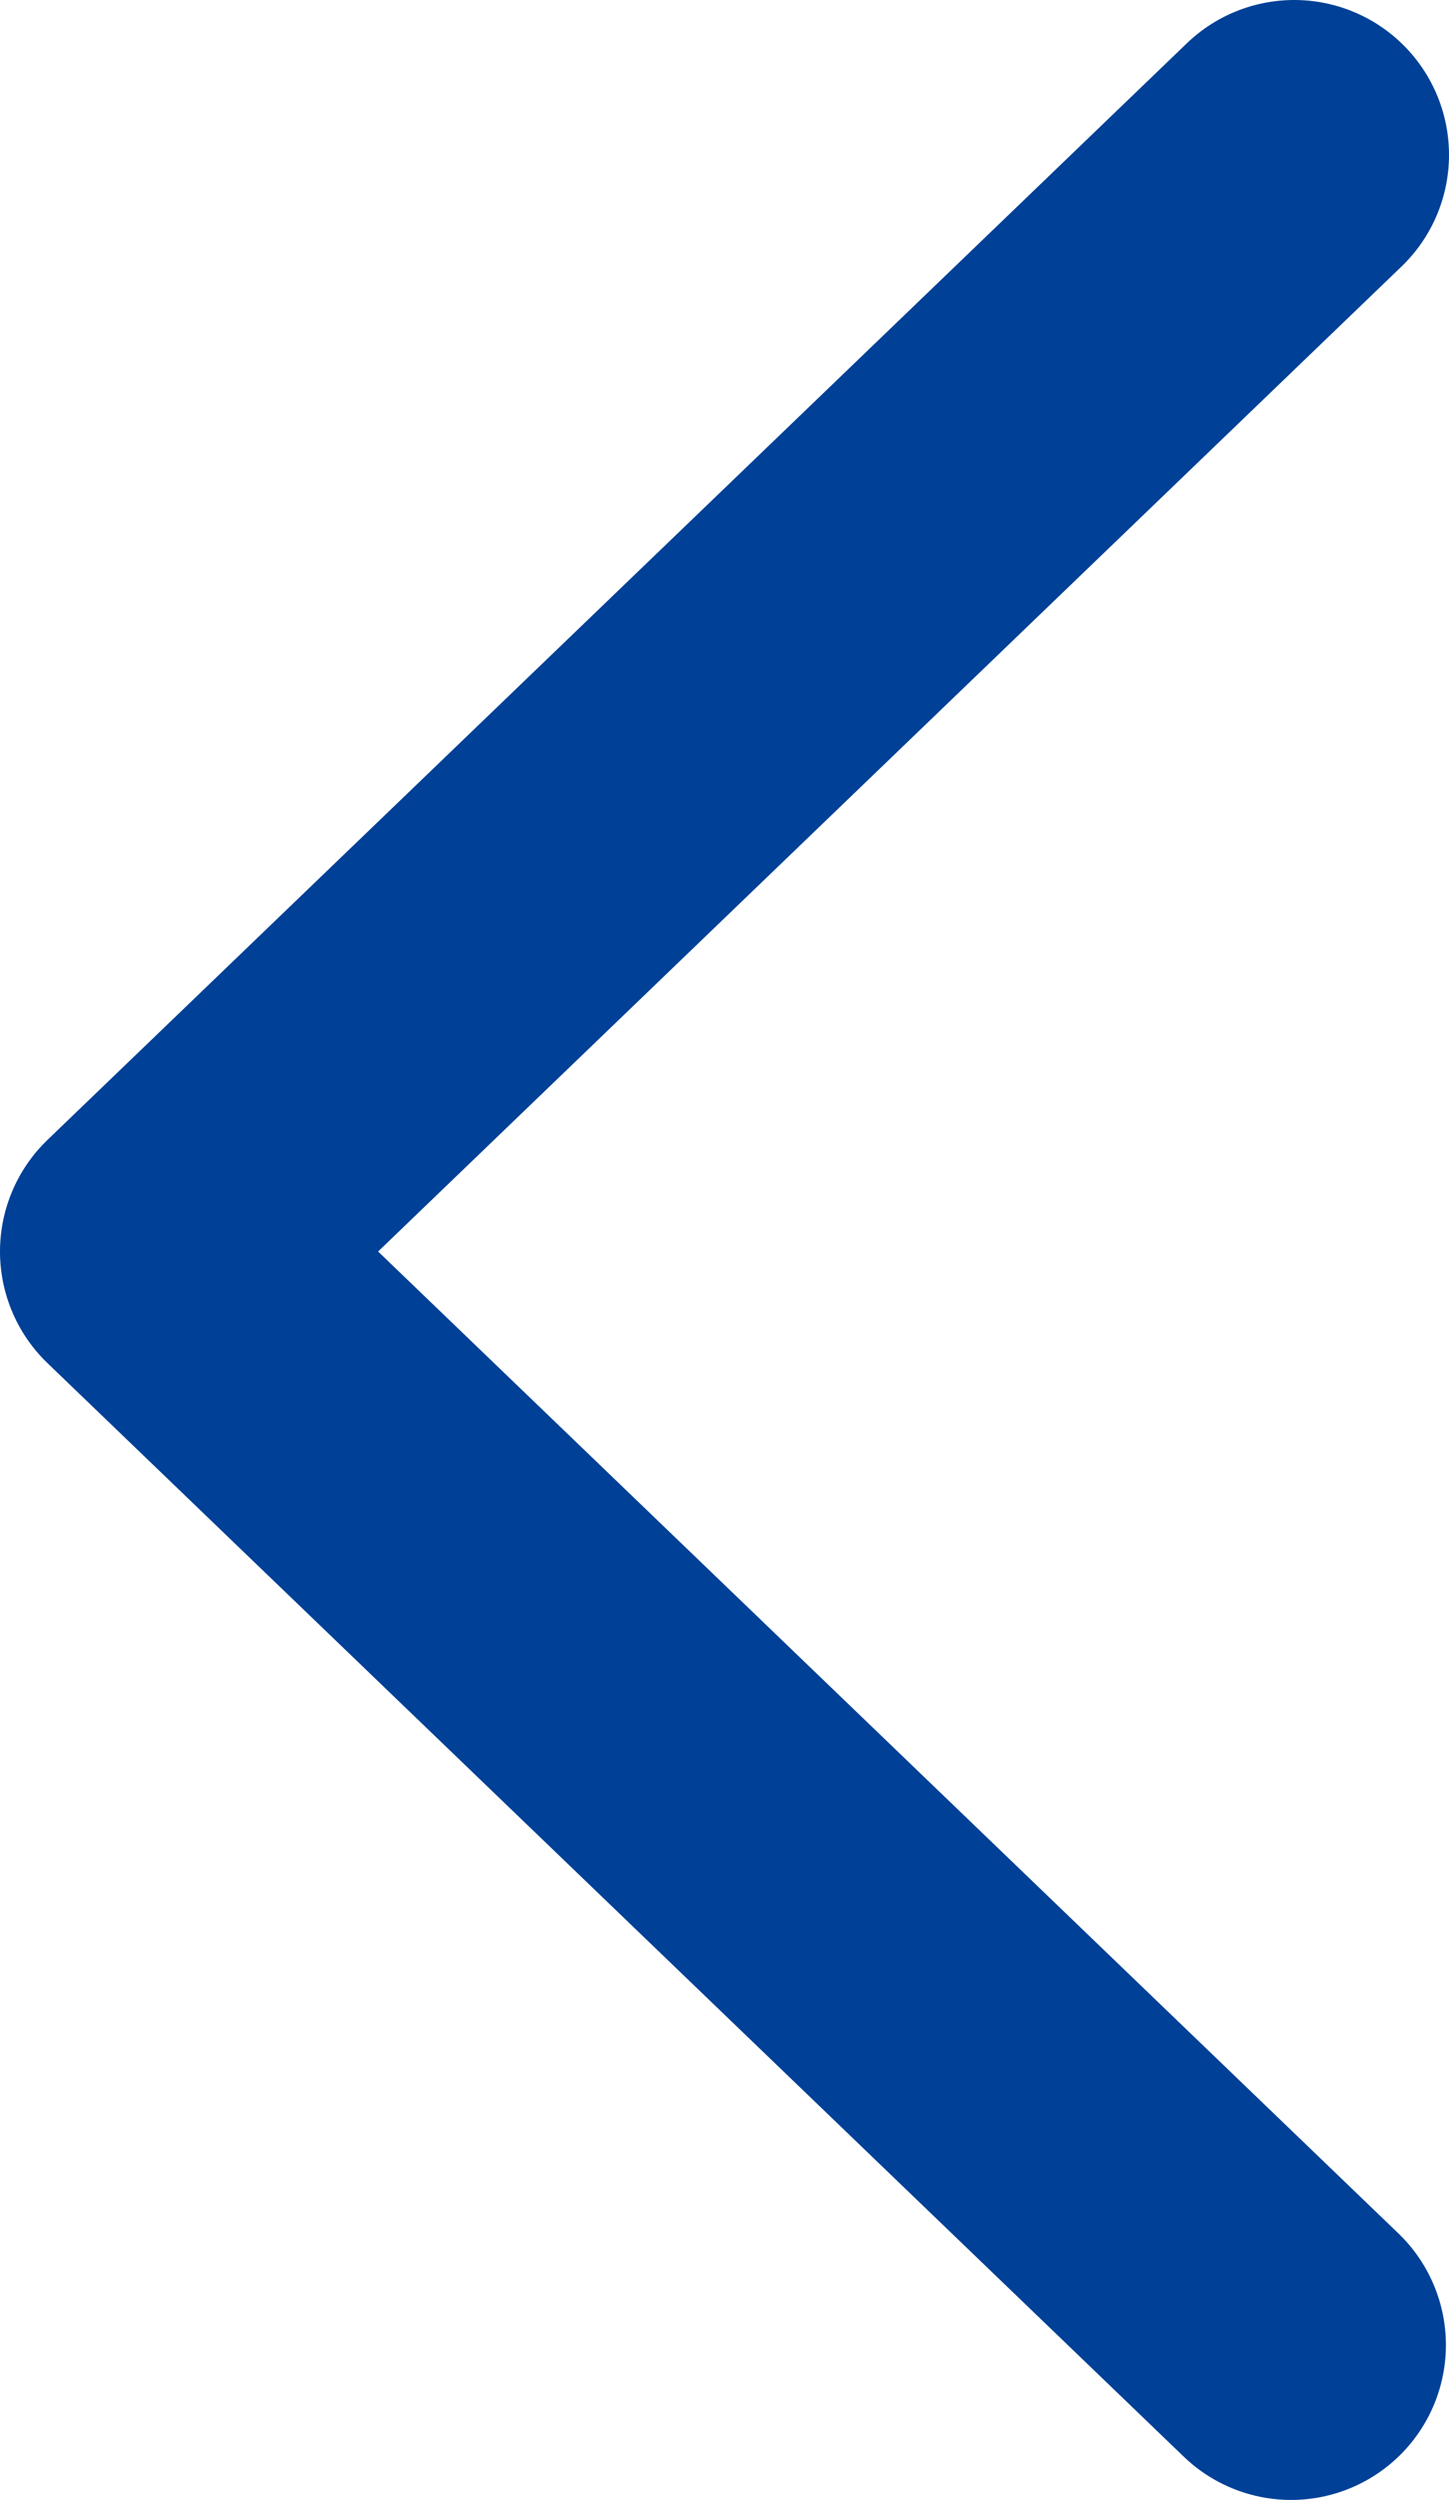 <?xml version="1.0" encoding="UTF-8"?><svg id="_イヤー_2" xmlns="http://www.w3.org/2000/svg" viewBox="0 0 4.68 8.07"><defs><style>.cls-1{fill:none;stroke:#004097;stroke-linecap:round;stroke-linejoin:round;}</style></defs><g id="_ザイン"><polyline class="cls-1" points="4.17 7.57 .5 4.04 4.18 .5"/></g></svg>